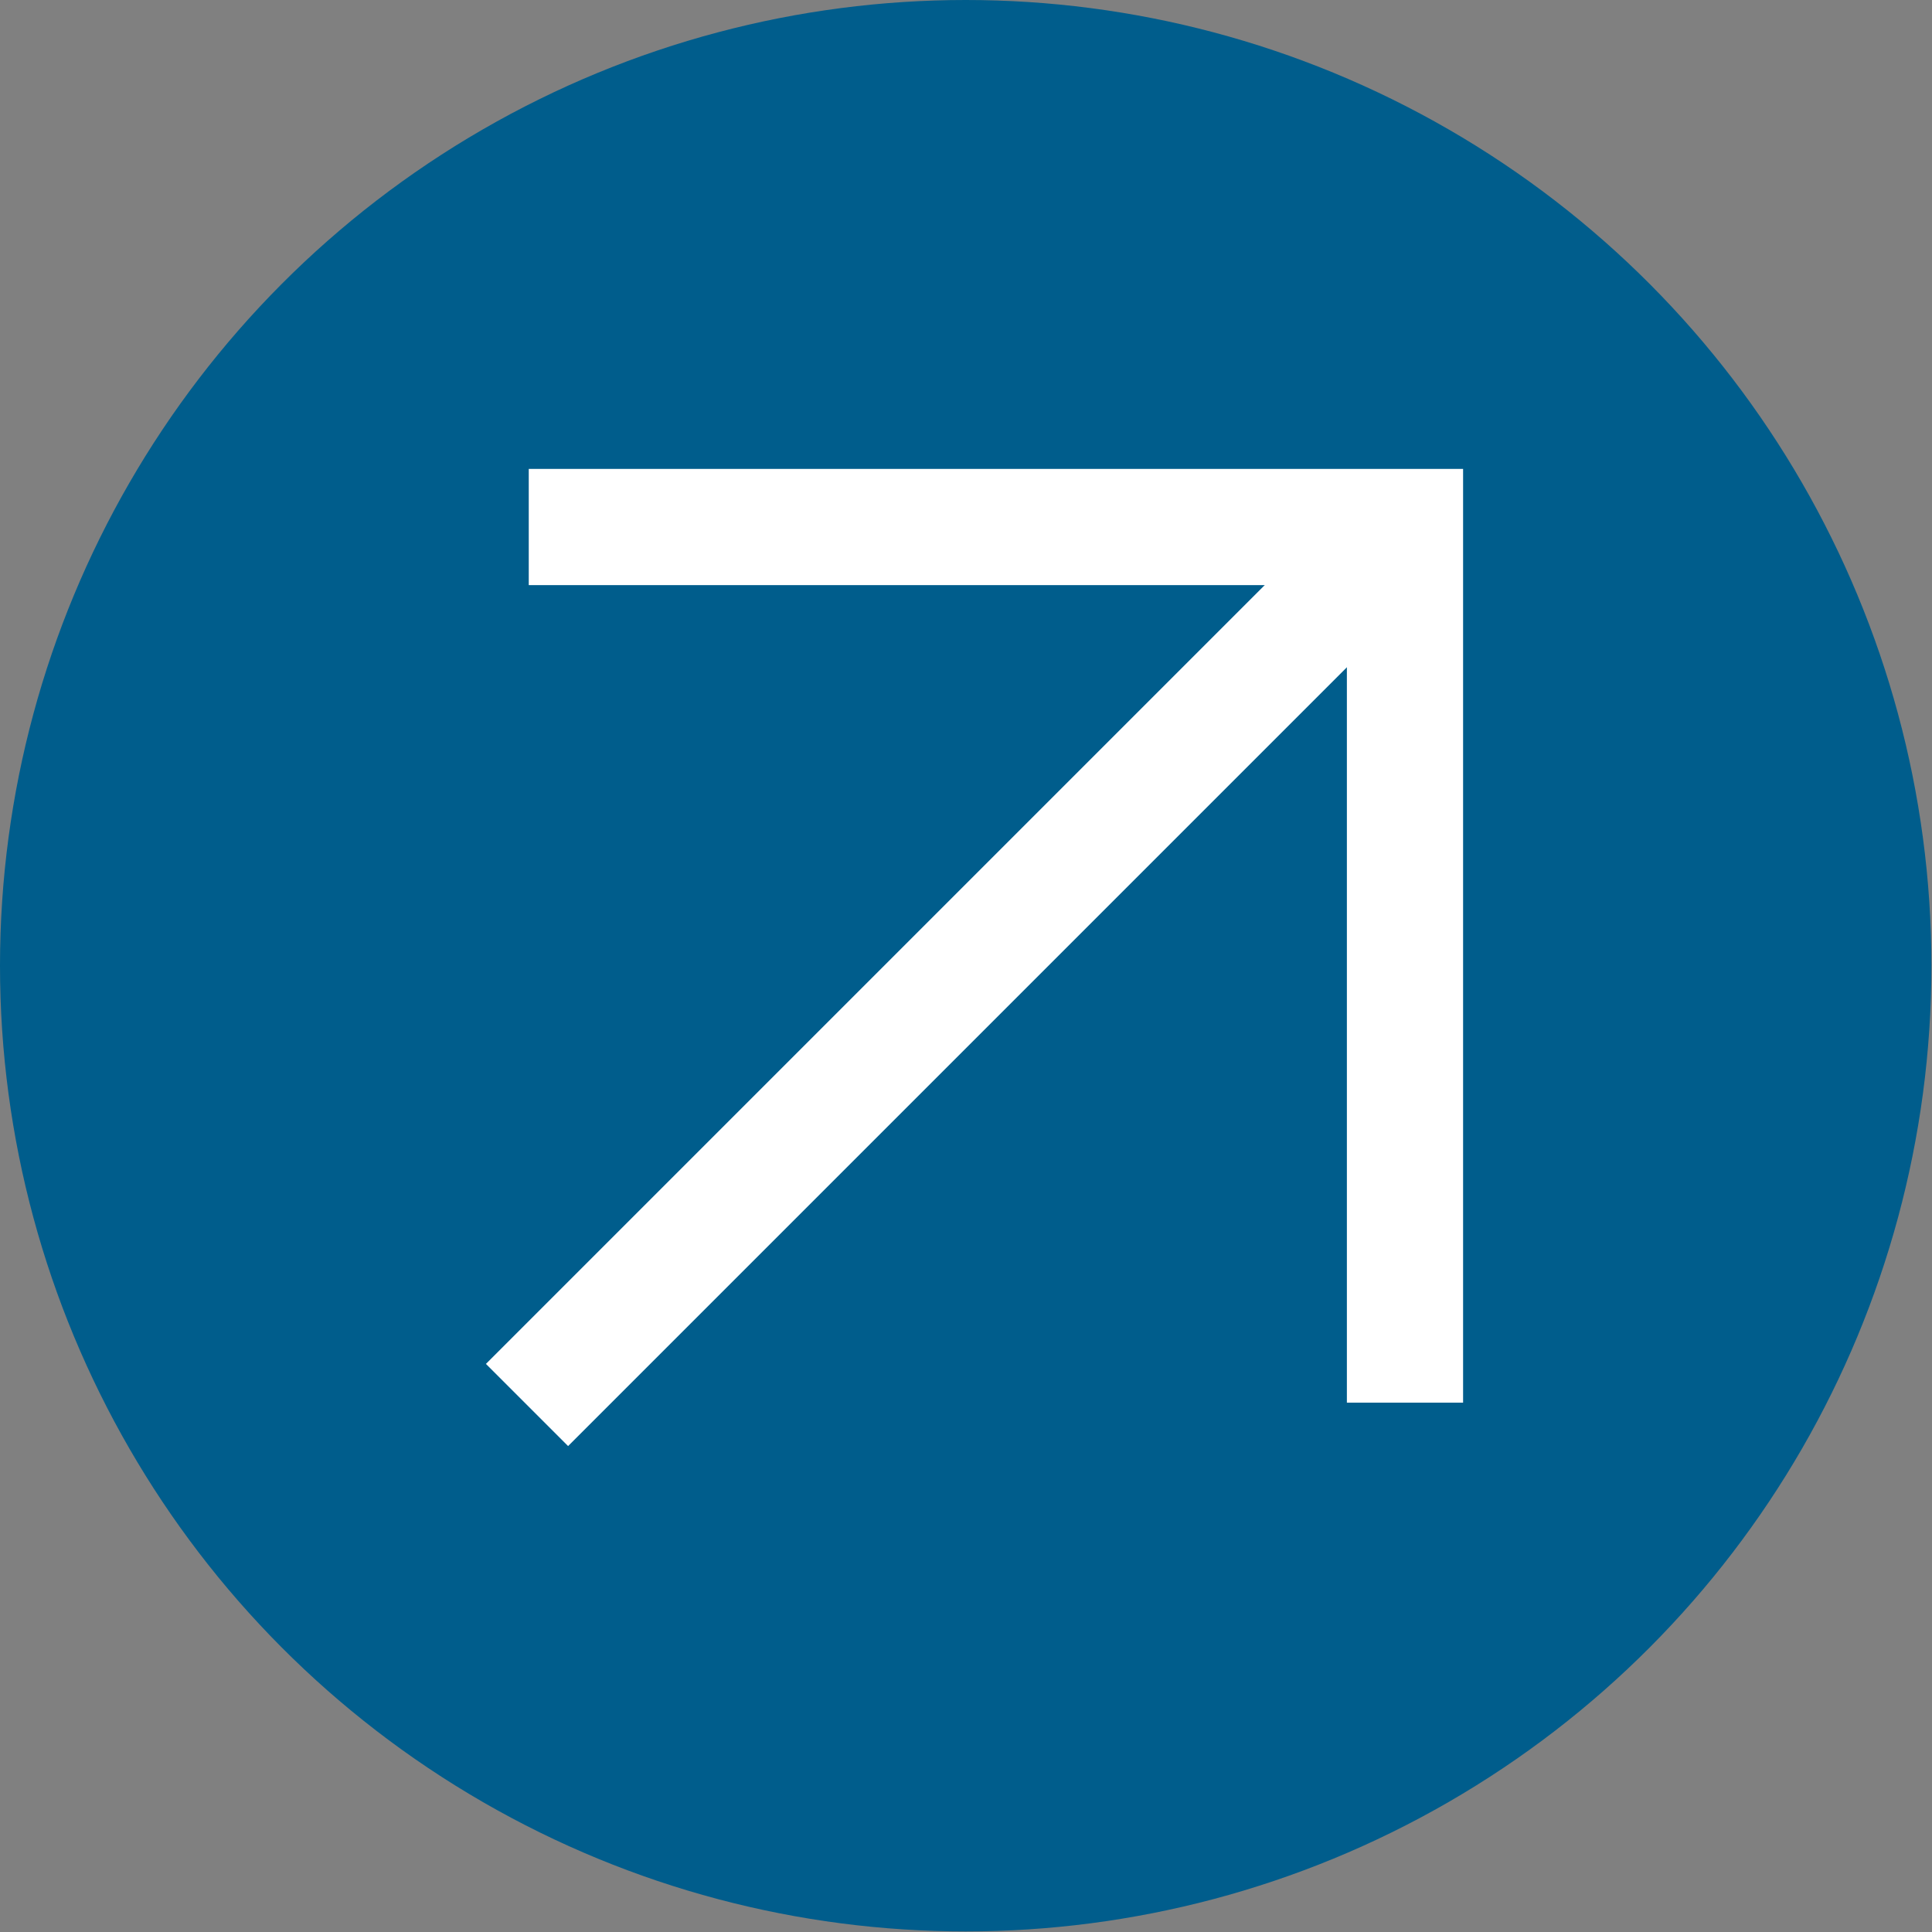 <?xml version="1.0" encoding="UTF-8"?>
<svg id="Intro" xmlns="http://www.w3.org/2000/svg" version="1.1" viewBox="0 0 33.25 33.25">
  <rect x="0" y="0" width="33.25" height="33.25" fill="#808080" stroke="none"/>
  <!-- Generator: Adobe Illustrator 29.8.2, SVG Export Plug-In . SVG Version: 2.1.1 Build 3)  -->
  <defs>
    <style>
      .st0 {
        fill: #005d8c;
      }

      .st1 {
        fill: none;
        stroke: #fff;
        stroke-miterlimit: 10;
        stroke-width: 2px;
      }
    </style>
  </defs>
  <circle class="st0" cx="16.62" cy="16.62" r="16.62"/>
  <g>
    <polyline class="st1" points="9.1 9.07 24.18 9.07 24.18 24.14"/>
    <line class="st1" x1="24.18" y1="9.07" x2="9.07" y2="24.18"/>
  </g>
</svg>